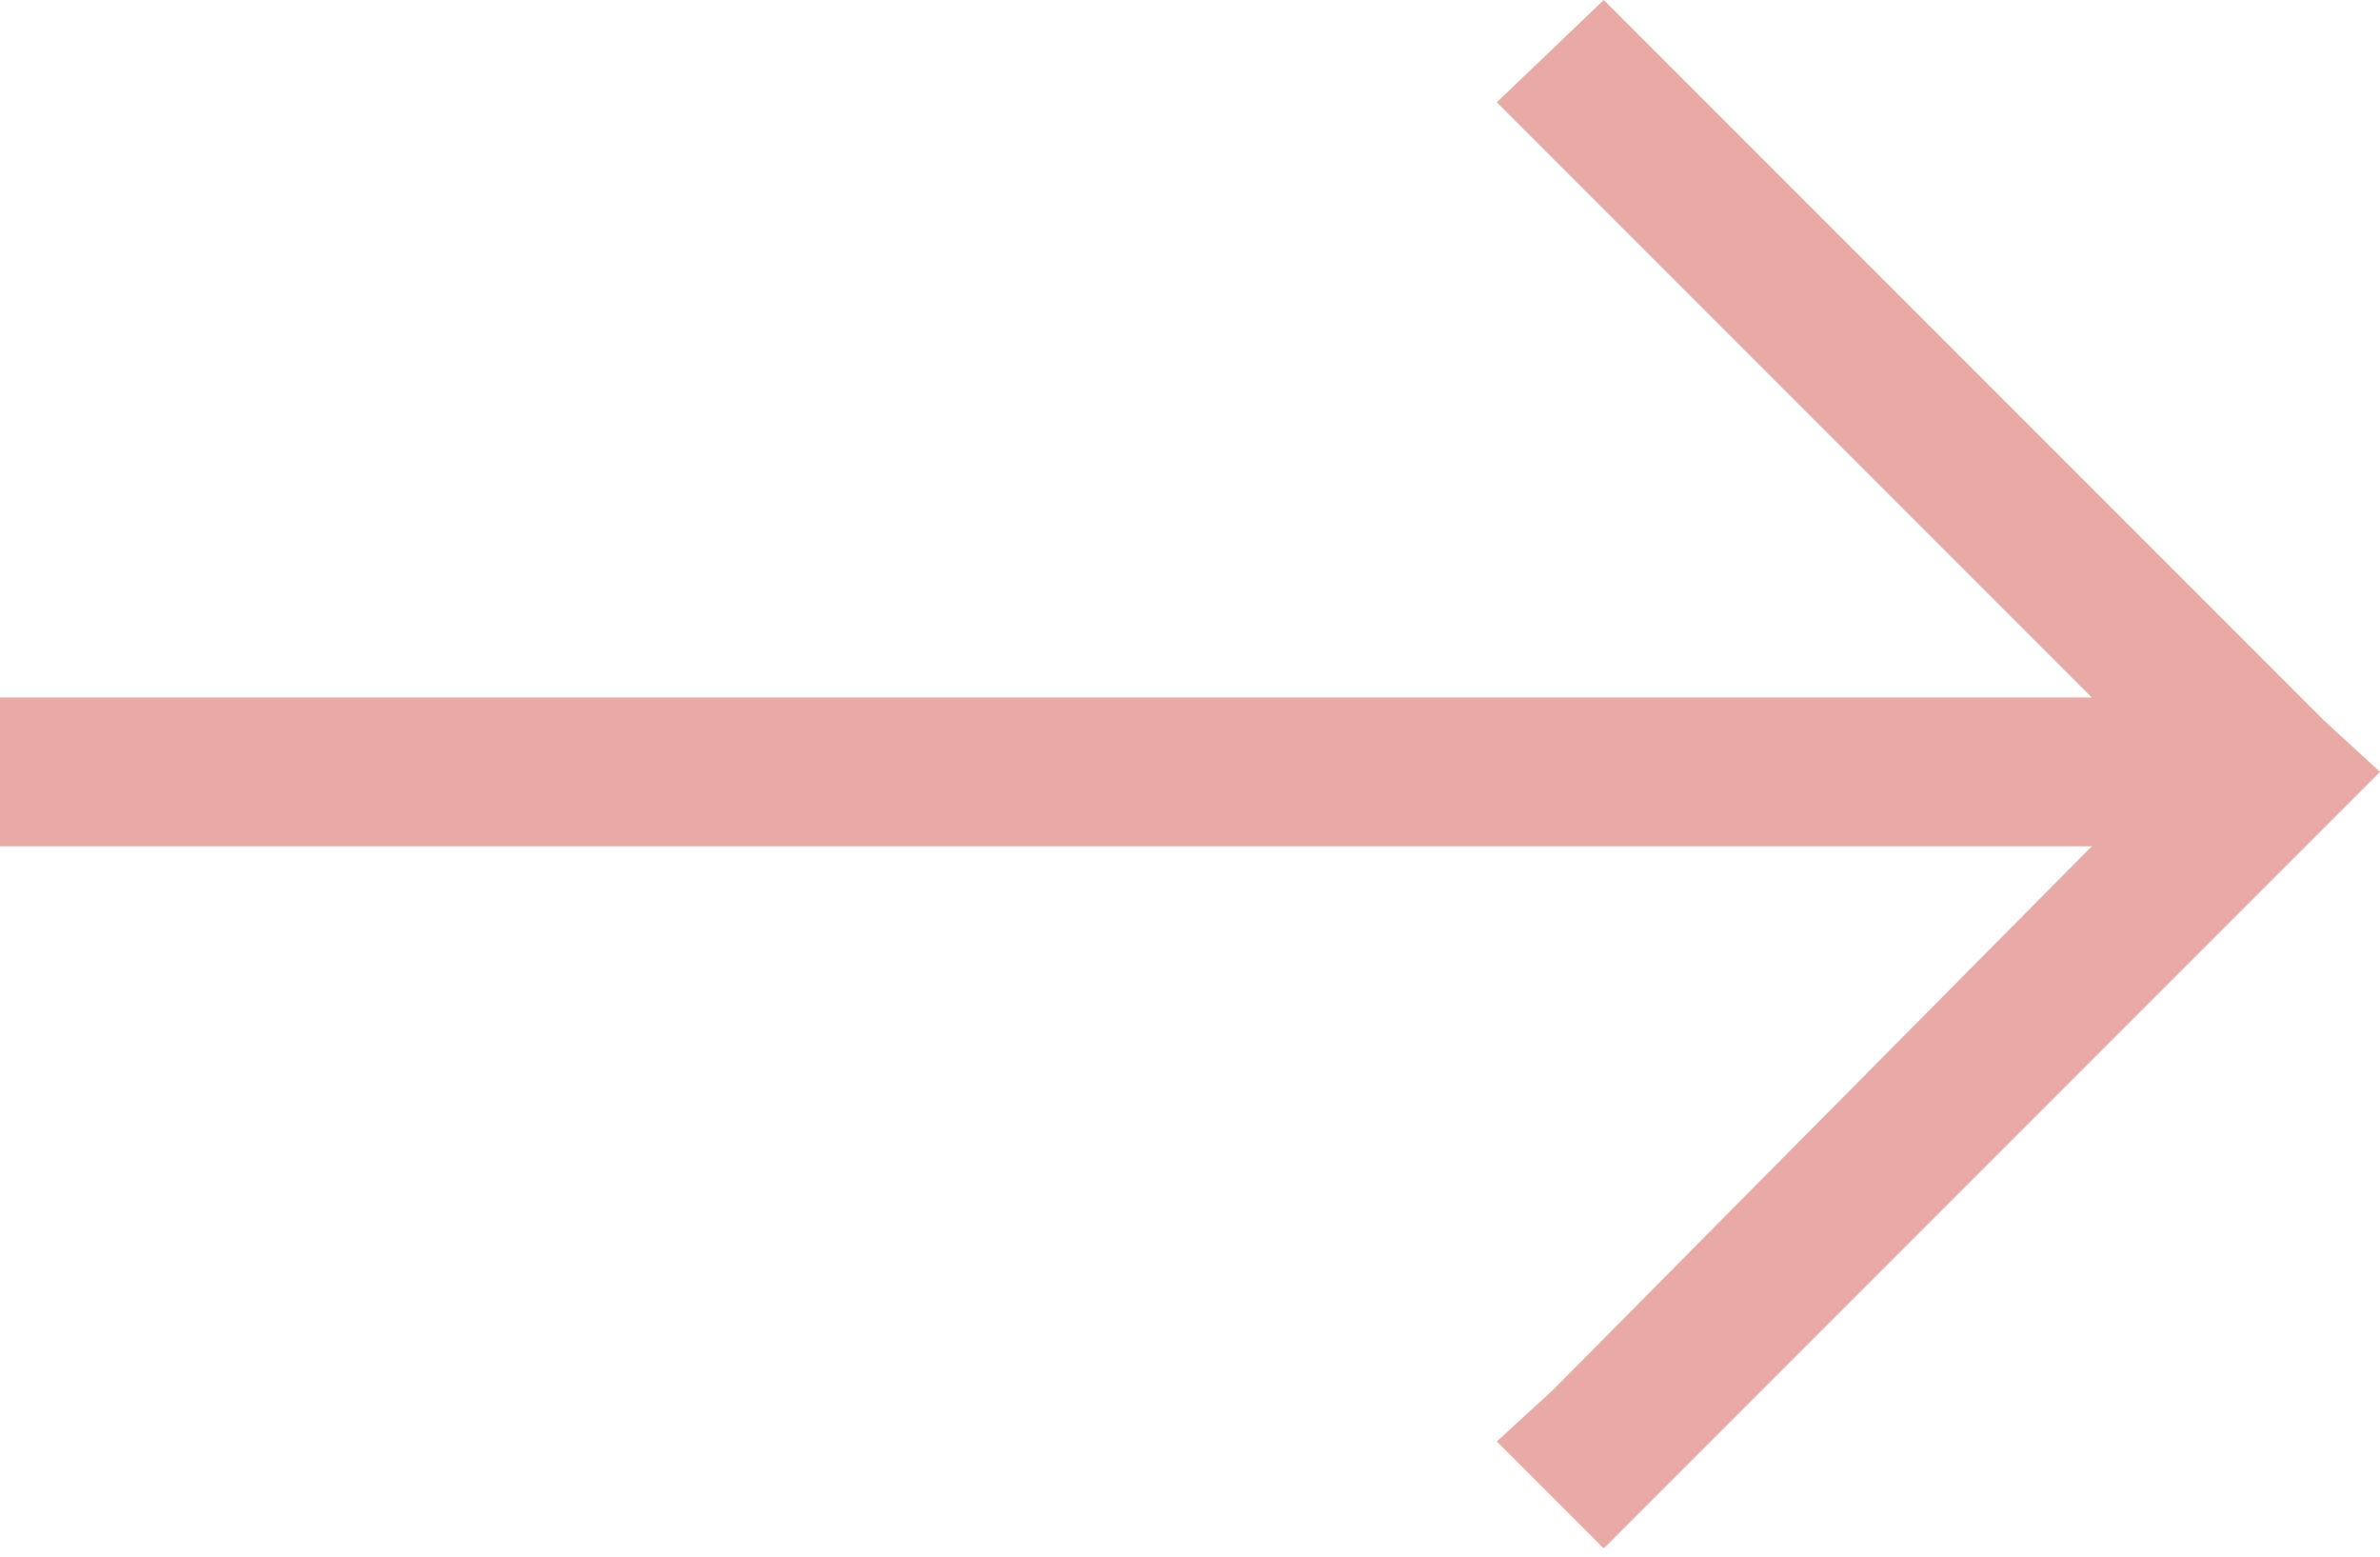<svg width="26" height="17" viewBox="0 0 26 17" fill="none" xmlns="http://www.w3.org/2000/svg">
<path d="M17.52 16.91L16.352 15.742L16.961 15.184L22.852 9.242H0V7.617H22.852L16.352 1.117L17.52 0L25.391 7.871L26 8.43L17.52 16.91Z" fill="#E9AAA5"/>
</svg>
